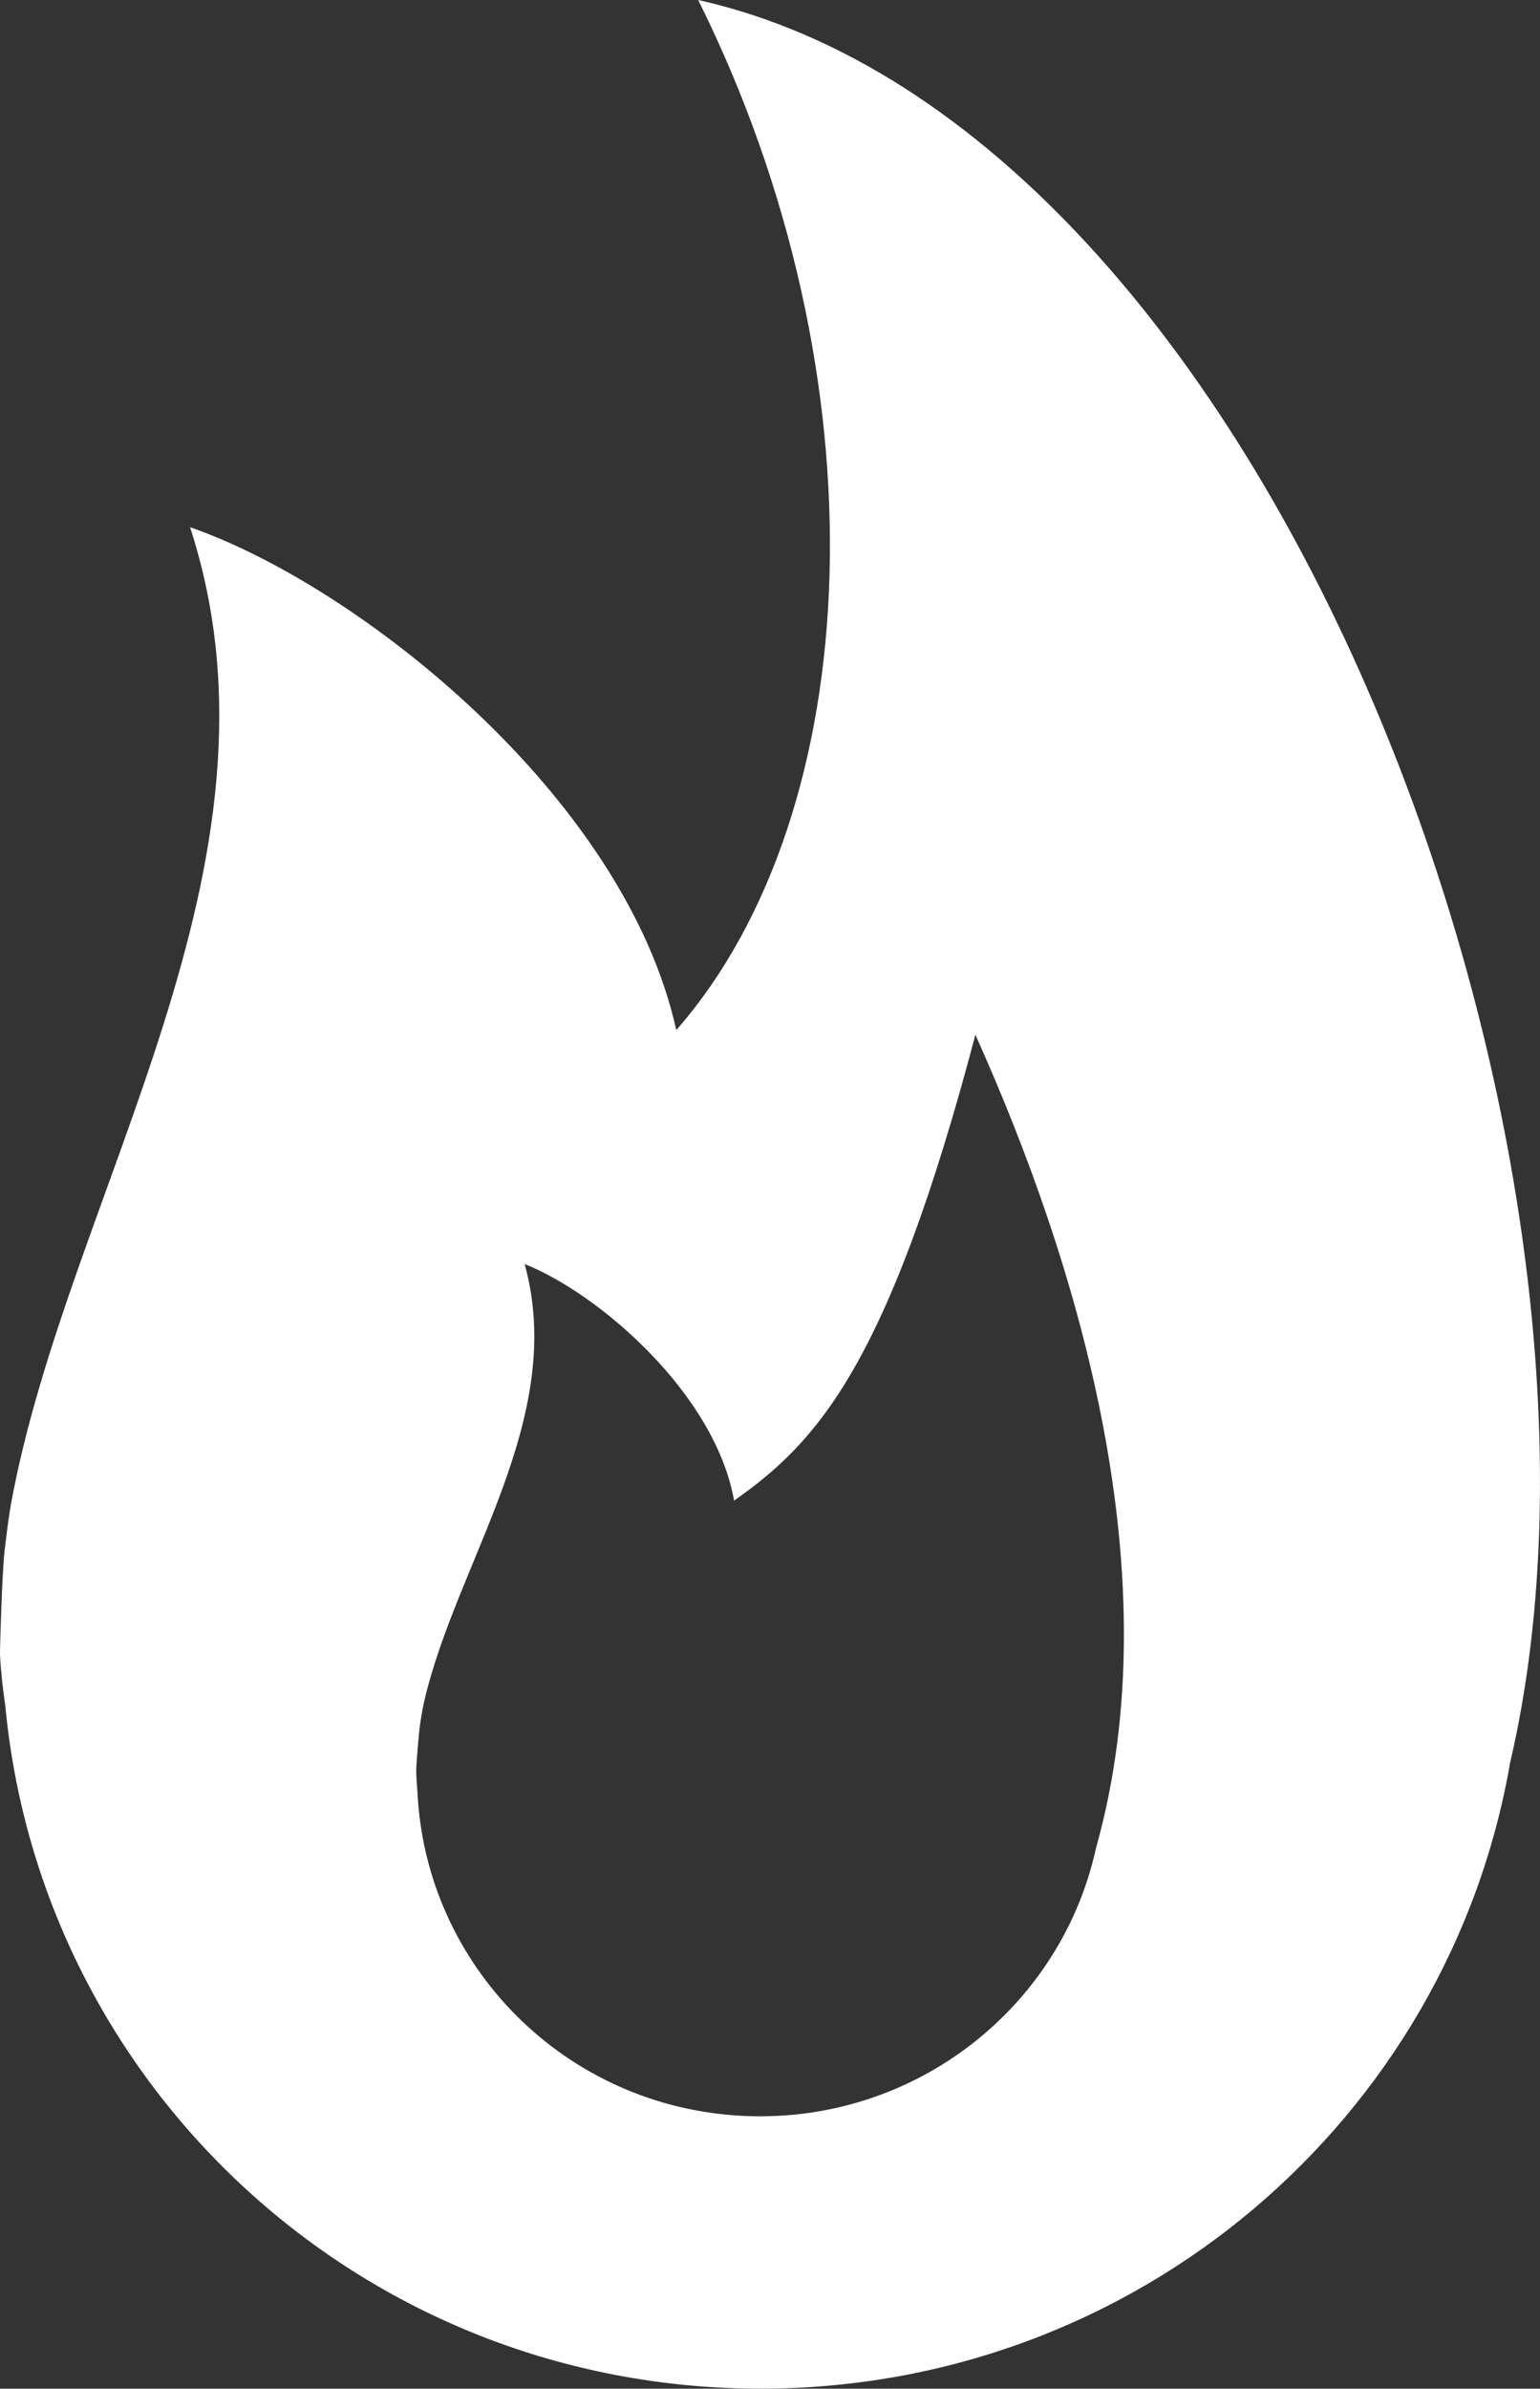 <?xml version="1.0" encoding="utf-8"?>
<!-- Generator: Adobe Illustrator 19.1.0, SVG Export Plug-In . SVG Version: 6.00 Build 0)  -->
<svg version="1.1" id="Layer_1" xmlns="http://www.w3.org/2000/svg" xmlns:xlink="http://www.w3.org/1999/xlink" x="0px" y="0px"
	 viewBox="0 0 49.462 76.677" style="enable-background:new 0 0 49.462 76.677;" xml:space="preserve">
<rect x="0" y="0" width="49.462" height="76.677" fill="#333333" stroke="none"/>
<style type="text/css">
	.st0{fill:#FFFFFF;}
	.st1{fill:#00AEEF;}
	.st2{fill:none;}
</style>
<path class="st0" d="M22.424,0c6.038,12.13,5.447,26.041-0.703,33.065C20.059,25.549,11.49,18.787,6.105,16.924
	c3.53,10.847-3.916,21.342-5.753,31.356c-0.086,0.488-0.142,0.98-0.203,1.478
	c-0.081,0.674-0.153,3.149-0.149,3.35c0.027,0.543,0.088,1.092,0.169,1.635
	c1.153,12.281,11.505,21.932,24.26,21.932c12.111,0,22.106-8.701,24.075-20.102C53.048,37.165,40.931,4.135,22.424,0z
	 M35.204,59.313c-1.116,5.116-5.809,8.845-11.28,8.609c-5.757-0.253-10.24-4.811-10.515-10.375
	c-0.02-0.257-0.041-0.503-0.041-0.751c0-0.09,0.081-1.207,0.133-1.508c0.035-0.216,0.07-0.442,0.121-0.663
	c1.031-4.483,4.601-9.083,3.229-14.049c2.391,0.946,6.124,4.172,6.726,7.593
	c2.676-1.876,4.957-4.362,7.751-14.954C34.674,40.662,37.642,50.638,35.204,59.313z"/>
</svg>
